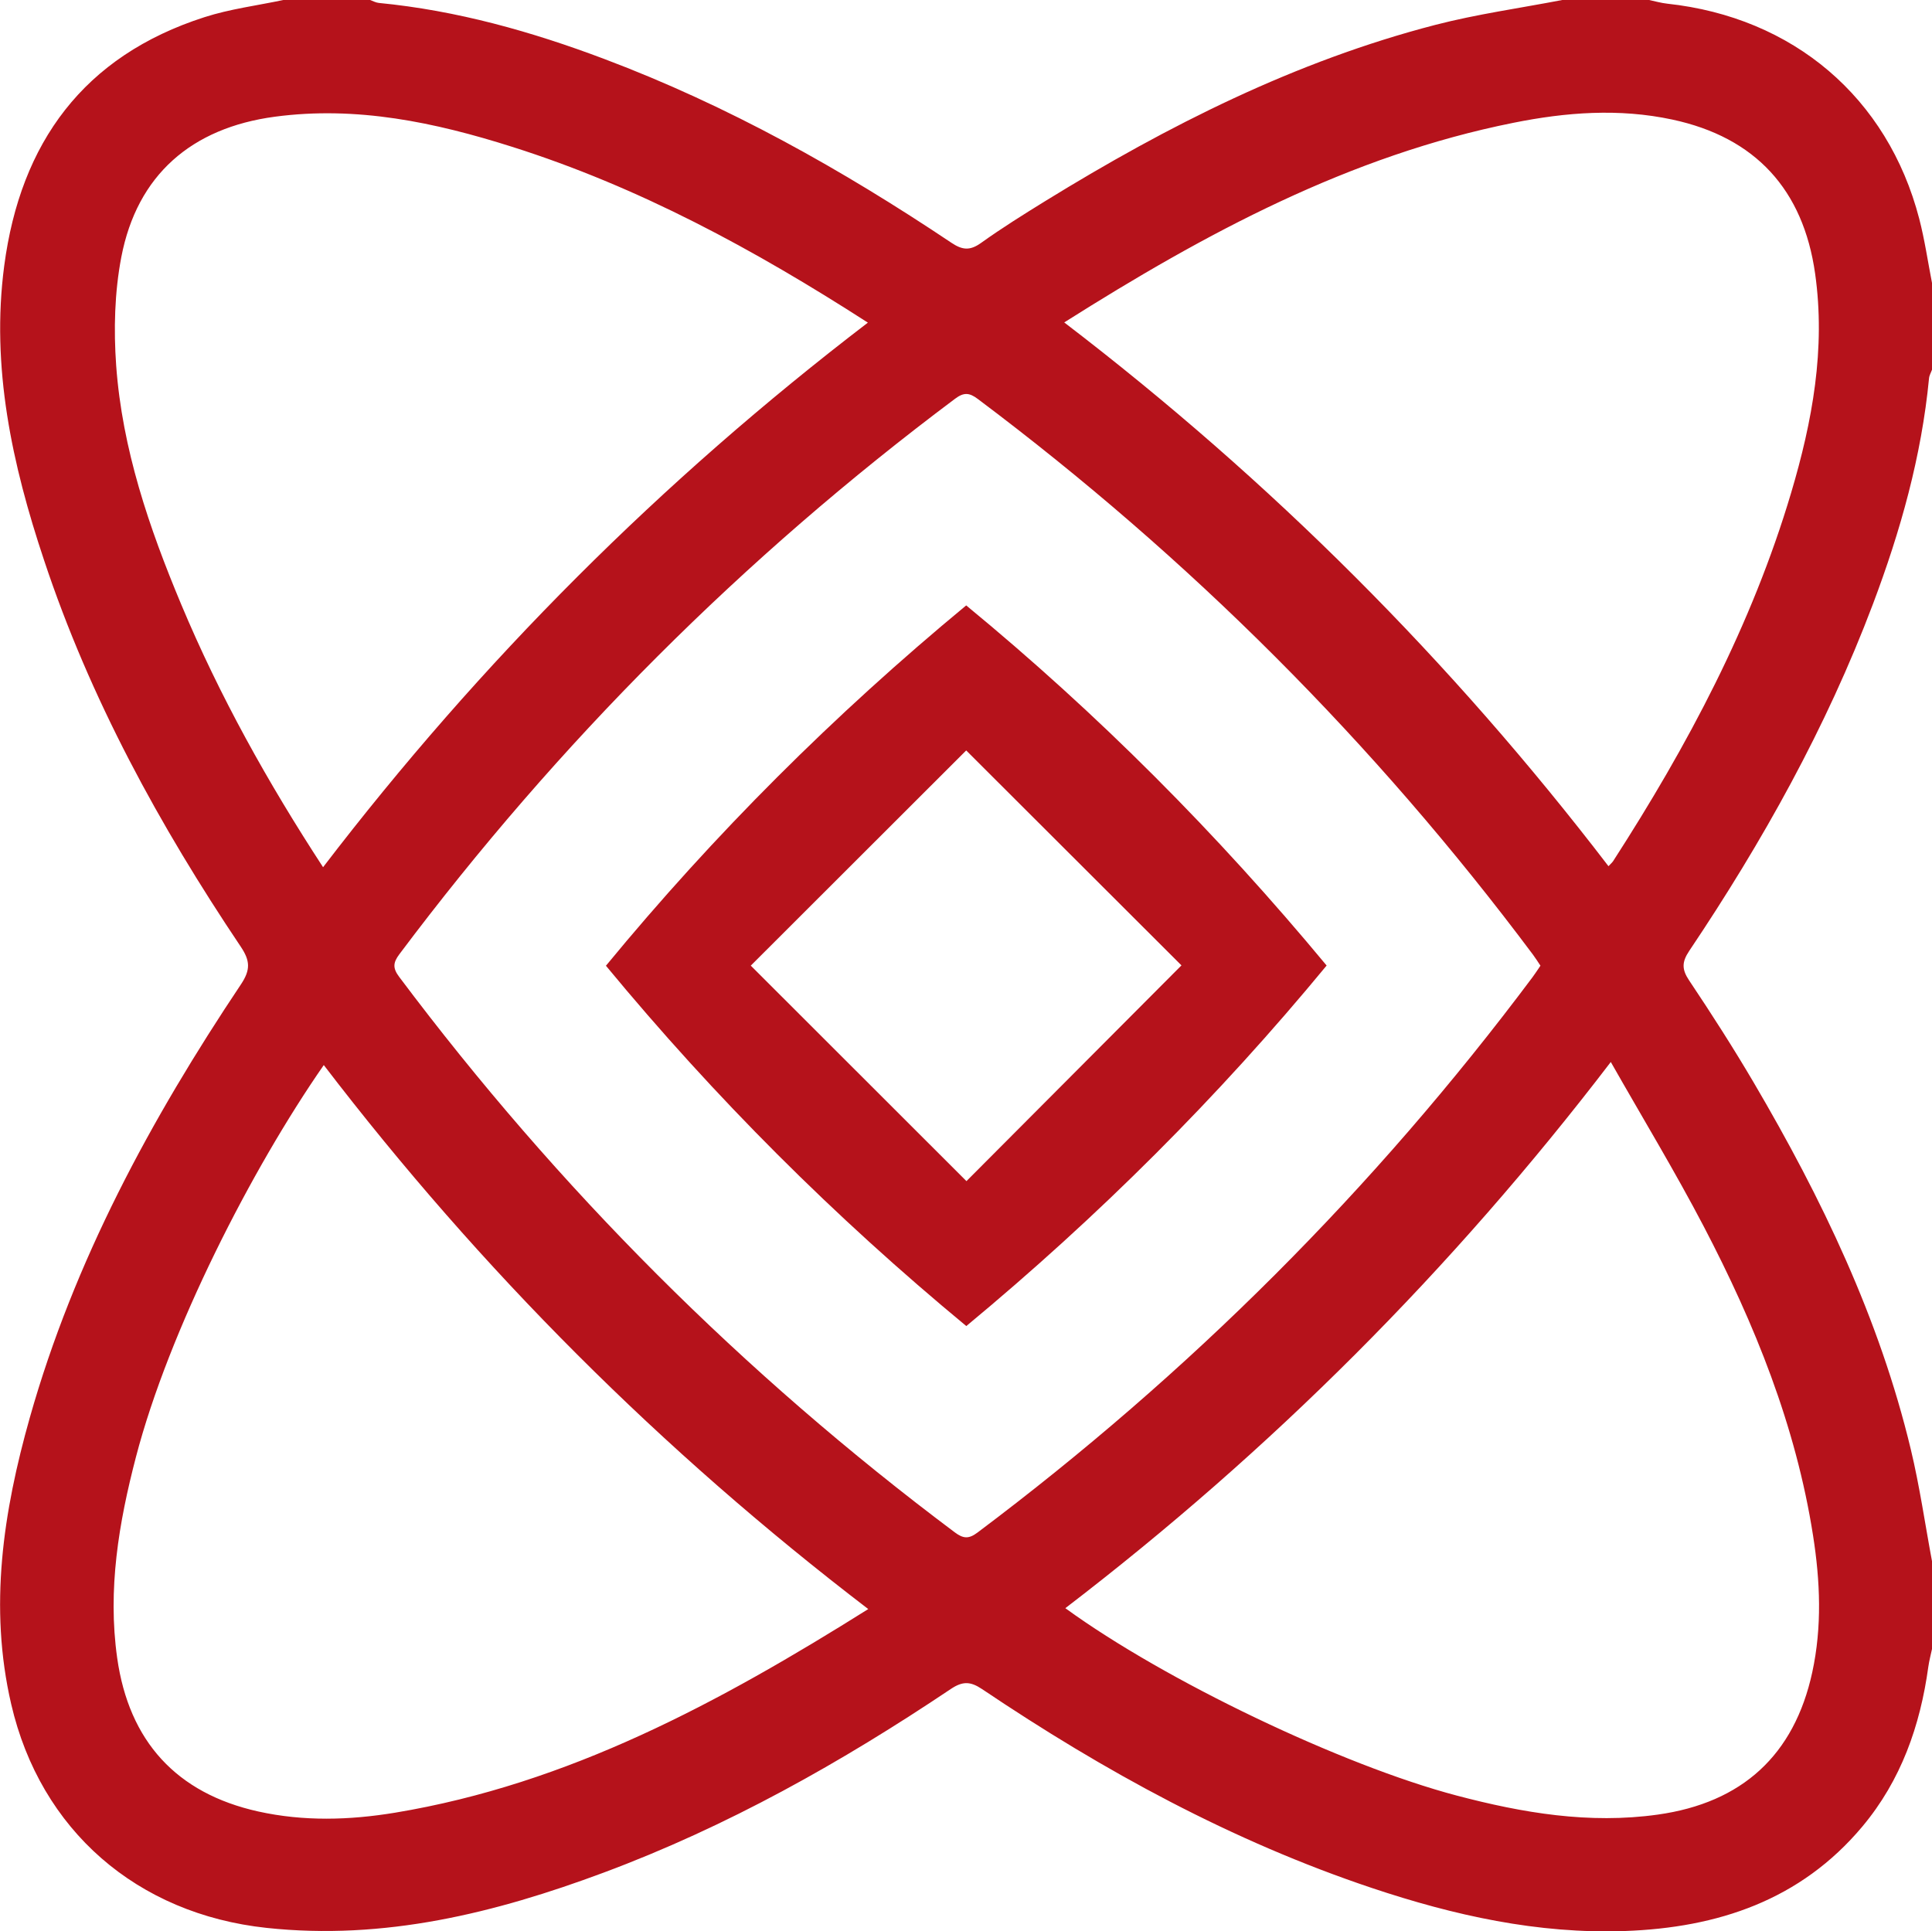 <svg xmlns="http://www.w3.org/2000/svg" id="Layer_2" viewBox="0 0 383.32 383.24"><defs><style>.cls-1{fill:#b5121b;}</style></defs><g id="Layer_1-2"><g><path class="cls-1" d="m56.21,0C61.95,0,67.69,0,73.42,0c.57.2,1.14.52,1.73.58,15.48,1.5,30.3,5.67,44.79,11.14,24.49,9.23,47.14,21.93,68.82,36.45,2.21,1.48,3.71,1.59,5.89.03,4.15-2.97,8.49-5.68,12.83-8.36,24.27-14.94,49.55-27.71,77.29-34.9C293.04,2.8,301.56,1.62,309.96,0c5.74,0,11.48,0,17.22,0,1.2.25,2.4.6,3.62.73,24.99,2.7,43.72,18.61,49.98,42.65,1.09,4.19,1.71,8.5,2.54,12.76v17.22c-.2.57-.54,1.13-.59,1.71-1.49,15.49-5.66,30.3-11.13,44.8-9.24,24.48-21.91,47.16-36.45,68.82-1.48,2.21-1.49,3.67,0,5.88,4.43,6.62,8.74,13.34,12.78,20.21,13.48,22.95,24.95,46.8,31.19,72.84,1.76,7.34,2.83,14.85,4.22,22.28v17.22c-.25,1.21-.58,2.4-.75,3.62-1.61,11.71-5.41,22.53-13.09,31.7-12.27,14.65-28.71,20.07-47.09,20.73-17.3.62-33.94-3.09-50.23-8.54-27.74-9.29-53.15-23.19-77.33-39.46-2.33-1.56-3.86-1.59-6.21-.02-21.69,14.55-44.35,27.3-68.89,36.44-21.55,8.03-43.53,13.47-66.87,10.96-25.69-2.76-44.86-19.36-50.66-44.4-4.47-19.3-1.58-38.19,3.69-56.84,8.81-31.15,24.02-59.24,41.9-85.99,1.92-2.88,1.83-4.68-.05-7.48-16.1-23.99-29.9-49.19-39.03-76.71C2.41,92.19-1.82,72.86.84,52.72,4.07,28.31,16.59,11.11,40.56,3.41,45.62,1.78,50.98,1.11,56.21,0Zm249.43,191.63c-.53-.79-.98-1.52-1.49-2.2-31.43-42.05-68.18-78.78-110.17-110.28-1.68-1.26-2.77-1.32-4.5-.02-42.02,31.47-78.75,68.21-110.24,110.21-1.27,1.69-1.34,2.77-.04,4.5,31.49,42,68.22,78.74,110.23,110.22,1.69,1.27,2.78,1.34,4.5.05,41.98-31.51,78.75-68.22,110.18-110.27.51-.69.97-1.41,1.53-2.23Zm-133.38,127.65c-41.08-31.43-76.91-67.29-108.02-107.94-14.32,20.61-30.7,52.64-37.26,77.74-3.42,13.1-5.65,26.29-3.73,39.91,2.33,16.51,11.75,26.86,27.99,30.46,9.03,2,18.11,1.73,27.14.24,34.4-5.7,64.32-21.85,93.88-40.4Zm-.07-255.26c-22.56-14.53-45.49-26.95-70.62-34.9-15.3-4.85-30.82-8.13-47.04-5.96-16.53,2.21-27.33,11.56-30.46,27.85-1.34,7-1.53,14.4-1.02,21.53,1.2,16.56,6.52,32.14,12.89,47.36,7.62,18.2,17.18,35.35,28.16,52.18,31.25-40.83,67.09-76.69,108.08-108.05Zm39.18,255.09c19.77,14.39,54.94,31.19,77.64,37.18,13.09,3.45,26.28,5.69,39.9,3.78,16.71-2.34,27.07-11.77,30.65-28.23,1.96-9.03,1.58-18.1.16-27.14-3.41-21.79-11.56-41.95-21.69-61.34-5.69-10.89-12.07-21.42-18.44-32.63-31.58,41.3-67.44,77.14-108.21,108.37Zm-.22-255.13c41.04,31.39,76.86,67.26,107.98,107.9.44-.48.74-.72.94-1.03,14.77-22.9,27.5-46.82,35.3-73.06,4.21-14.16,6.87-28.57,4.76-43.5-2.36-16.68-11.86-27.03-28.32-30.56-10.57-2.27-21.11-1.46-31.55.64-32.43,6.5-60.97,21.82-89.11,39.61Z"></path><path class="cls-1" d="m191.72,263.13c-26.22-21.69-49.88-45.33-71.5-71.5,21.5-26.11,45.25-49.8,71.48-71.5,26.12,21.5,49.78,45.26,71.51,71.46-21.53,26.11-45.27,49.8-71.48,71.53Zm-42.76-71.52c14.55,14.54,28.42,28.4,42.79,42.76,14.53-14.58,28.36-28.46,42.66-42.81-14.53-14.51-28.33-28.29-42.71-42.65-14.41,14.4-28.22,28.19-42.74,42.7Z"></path></g></g></svg>